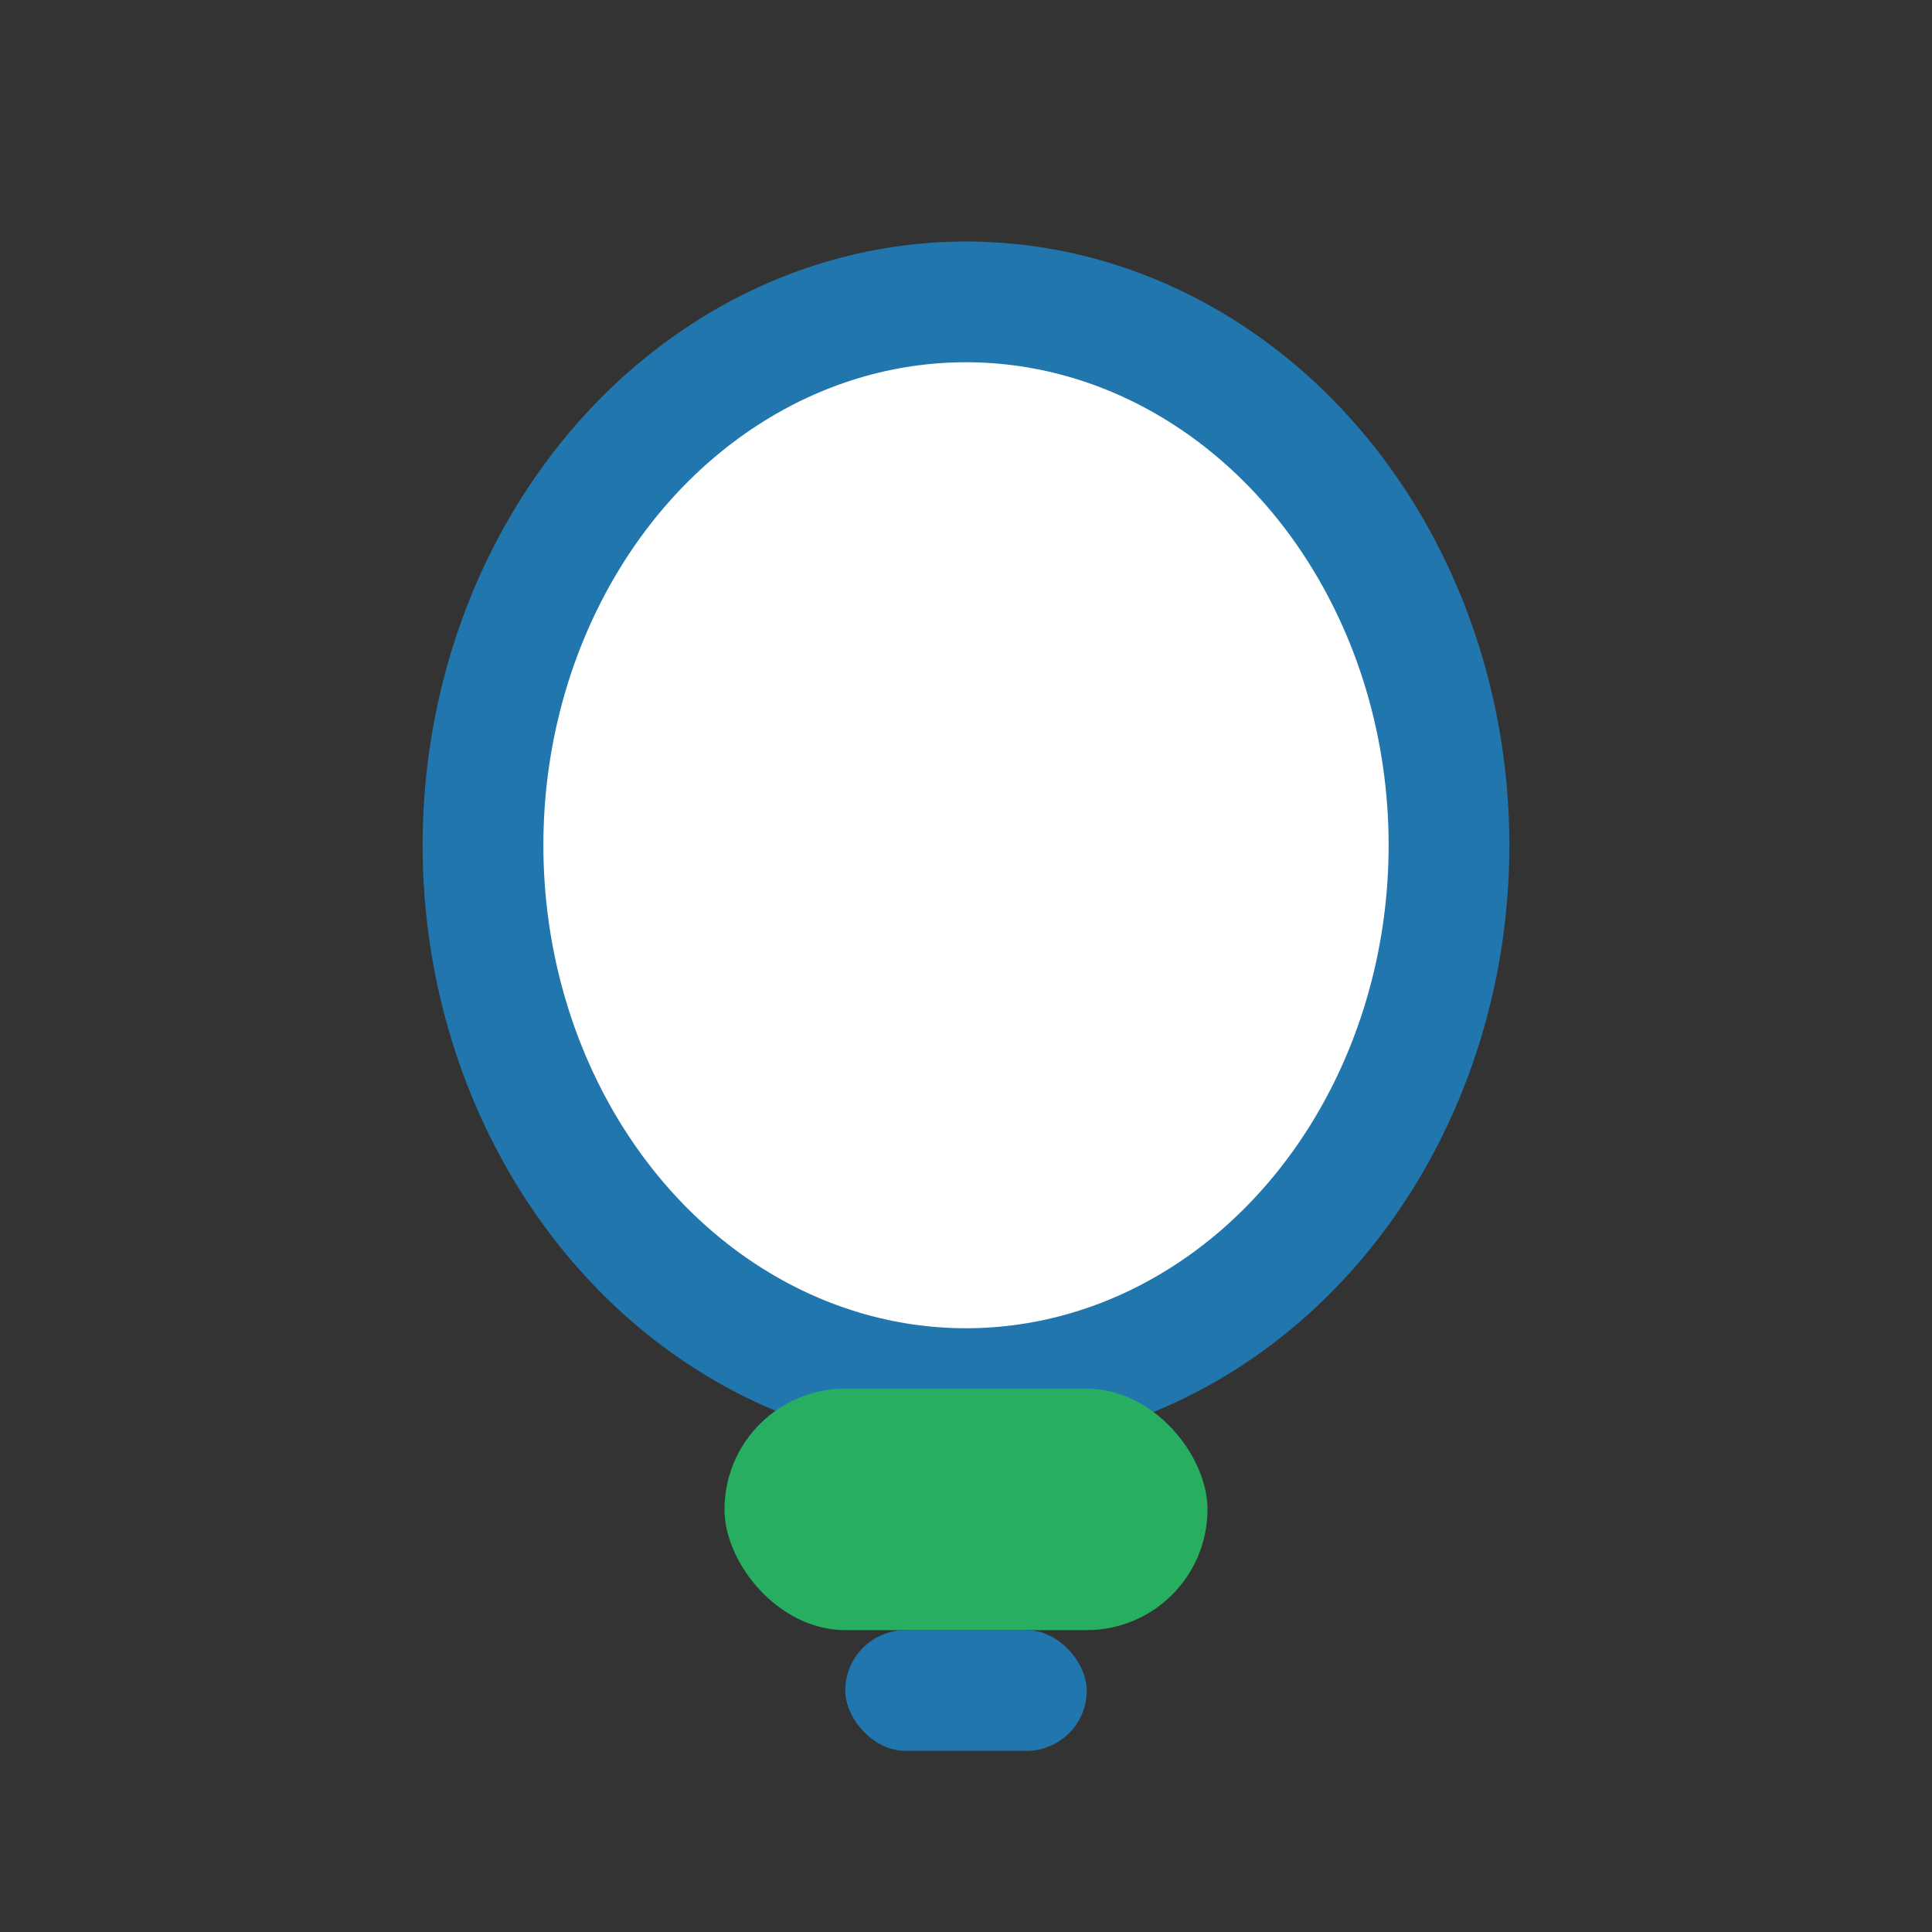 <?xml version="1.0" encoding="UTF-8"?>
<svg xmlns="http://www.w3.org/2000/svg" width="32" height="32" viewBox="0 0 32 32"><rect x="0" y="0" width="32" height="32" fill="#333333" stroke="none"/><ellipse cx="16" cy="14" rx="8" ry="9" fill="#fff" stroke="#2176AE" stroke-width="2"/><rect x="12" y="23" width="8" height="4" rx="2" fill="#27AE60"/><rect x="14" y="27" width="4" height="2" rx="1" fill="#2176AE"/></svg>